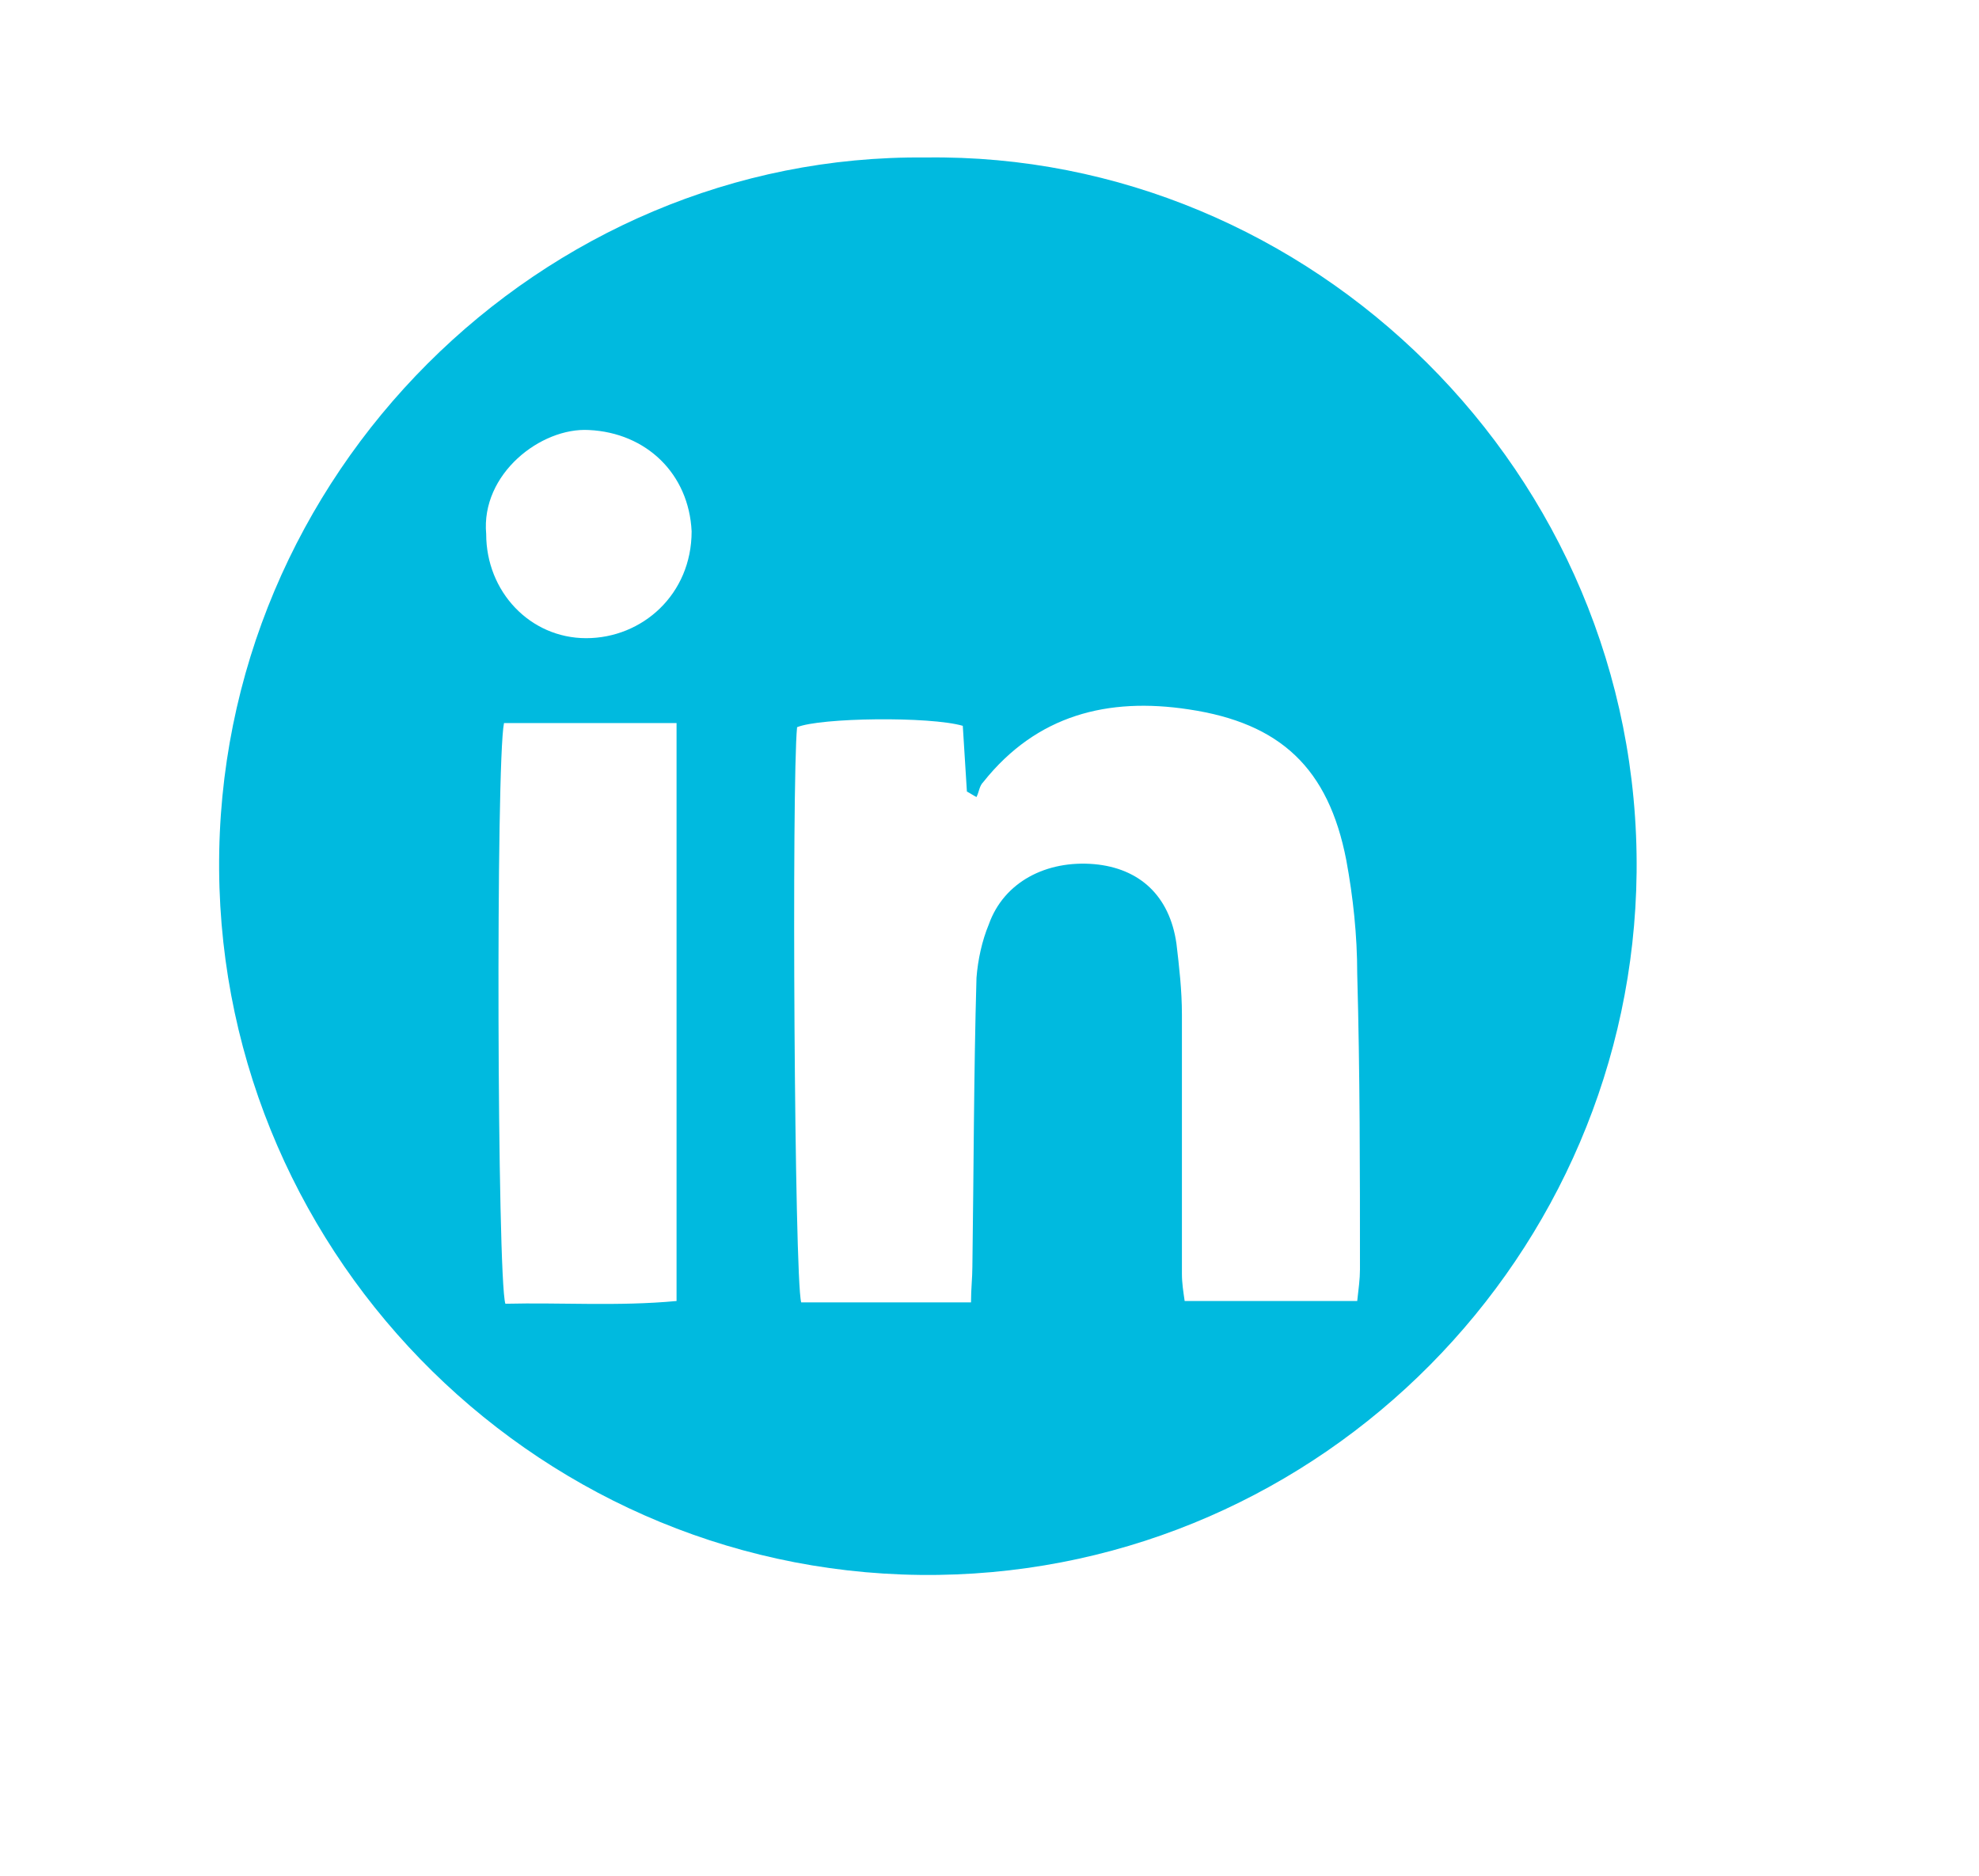 <svg xmlns="http://www.w3.org/2000/svg" xmlns:xlink="http://www.w3.org/1999/xlink" id="Layer_1" x="0px" y="0px" viewBox="0 0 144.5 137" style="enable-background:new 0 0 144.5 137;" xml:space="preserve"><style type="text/css">	.st0{fill:#00BADF;}</style><g>	<path class="st0" d="M67.6,11.5c-28-0.3-51.8,23.1-51.6,52c0.2,28.6,23.8,51.9,52.5,51.5c28.1-0.4,50.7-23.4,51-51.3  C119.8,34.5,95.7,11.1,67.6,11.5z M49.4,95c-4.3,0.4-8.4,0.1-12.5,0.2c-0.6-1.9-0.7-39.5-0.1-42.4c4.1,0,8.2,0,12.6,0  C49.4,66.9,49.4,80.8,49.4,95z M42.8,46.6c-4.1,0-7.3-3.4-7.3-7.6c-0.4-4.4,4-7.8,7.5-7.6c4.2,0.2,7.3,3.2,7.5,7.4  C50.5,43.4,46.9,46.6,42.8,46.6z M99.3,92.7c0,0.7-0.1,1.4-0.2,2.3c-4.2,0-8.3,0-12.6,0c-0.1-0.7-0.2-1.3-0.2-2  c0-6.3,0-12.6,0-18.9c0-1.8-0.2-3.5-0.4-5.2c-0.5-3.5-2.7-5.5-6-5.8c-3.5-0.3-6.6,1.3-7.7,4.4c-0.5,1.2-0.8,2.6-0.9,3.9  c-0.2,7-0.2,14.1-0.3,21.1c0,0.8-0.1,1.6-0.1,2.6c-4.4,0-8.4,0-12.4,0c-0.5-1.8-0.7-38-0.3-42c1.7-0.7,9.7-0.8,12.1-0.1  c0.1,1.6,0.2,3.2,0.3,4.8c0.2,0.1,0.5,0.3,0.7,0.4c0.2-0.4,0.2-0.8,0.5-1.1c3.9-4.9,9.1-6.2,15-5.3c6.7,1,10.2,4.3,11.5,11  c0.5,2.7,0.8,5.5,0.8,8.3C99.3,78.3,99.3,85.5,99.3,92.7z"></path></g></svg>